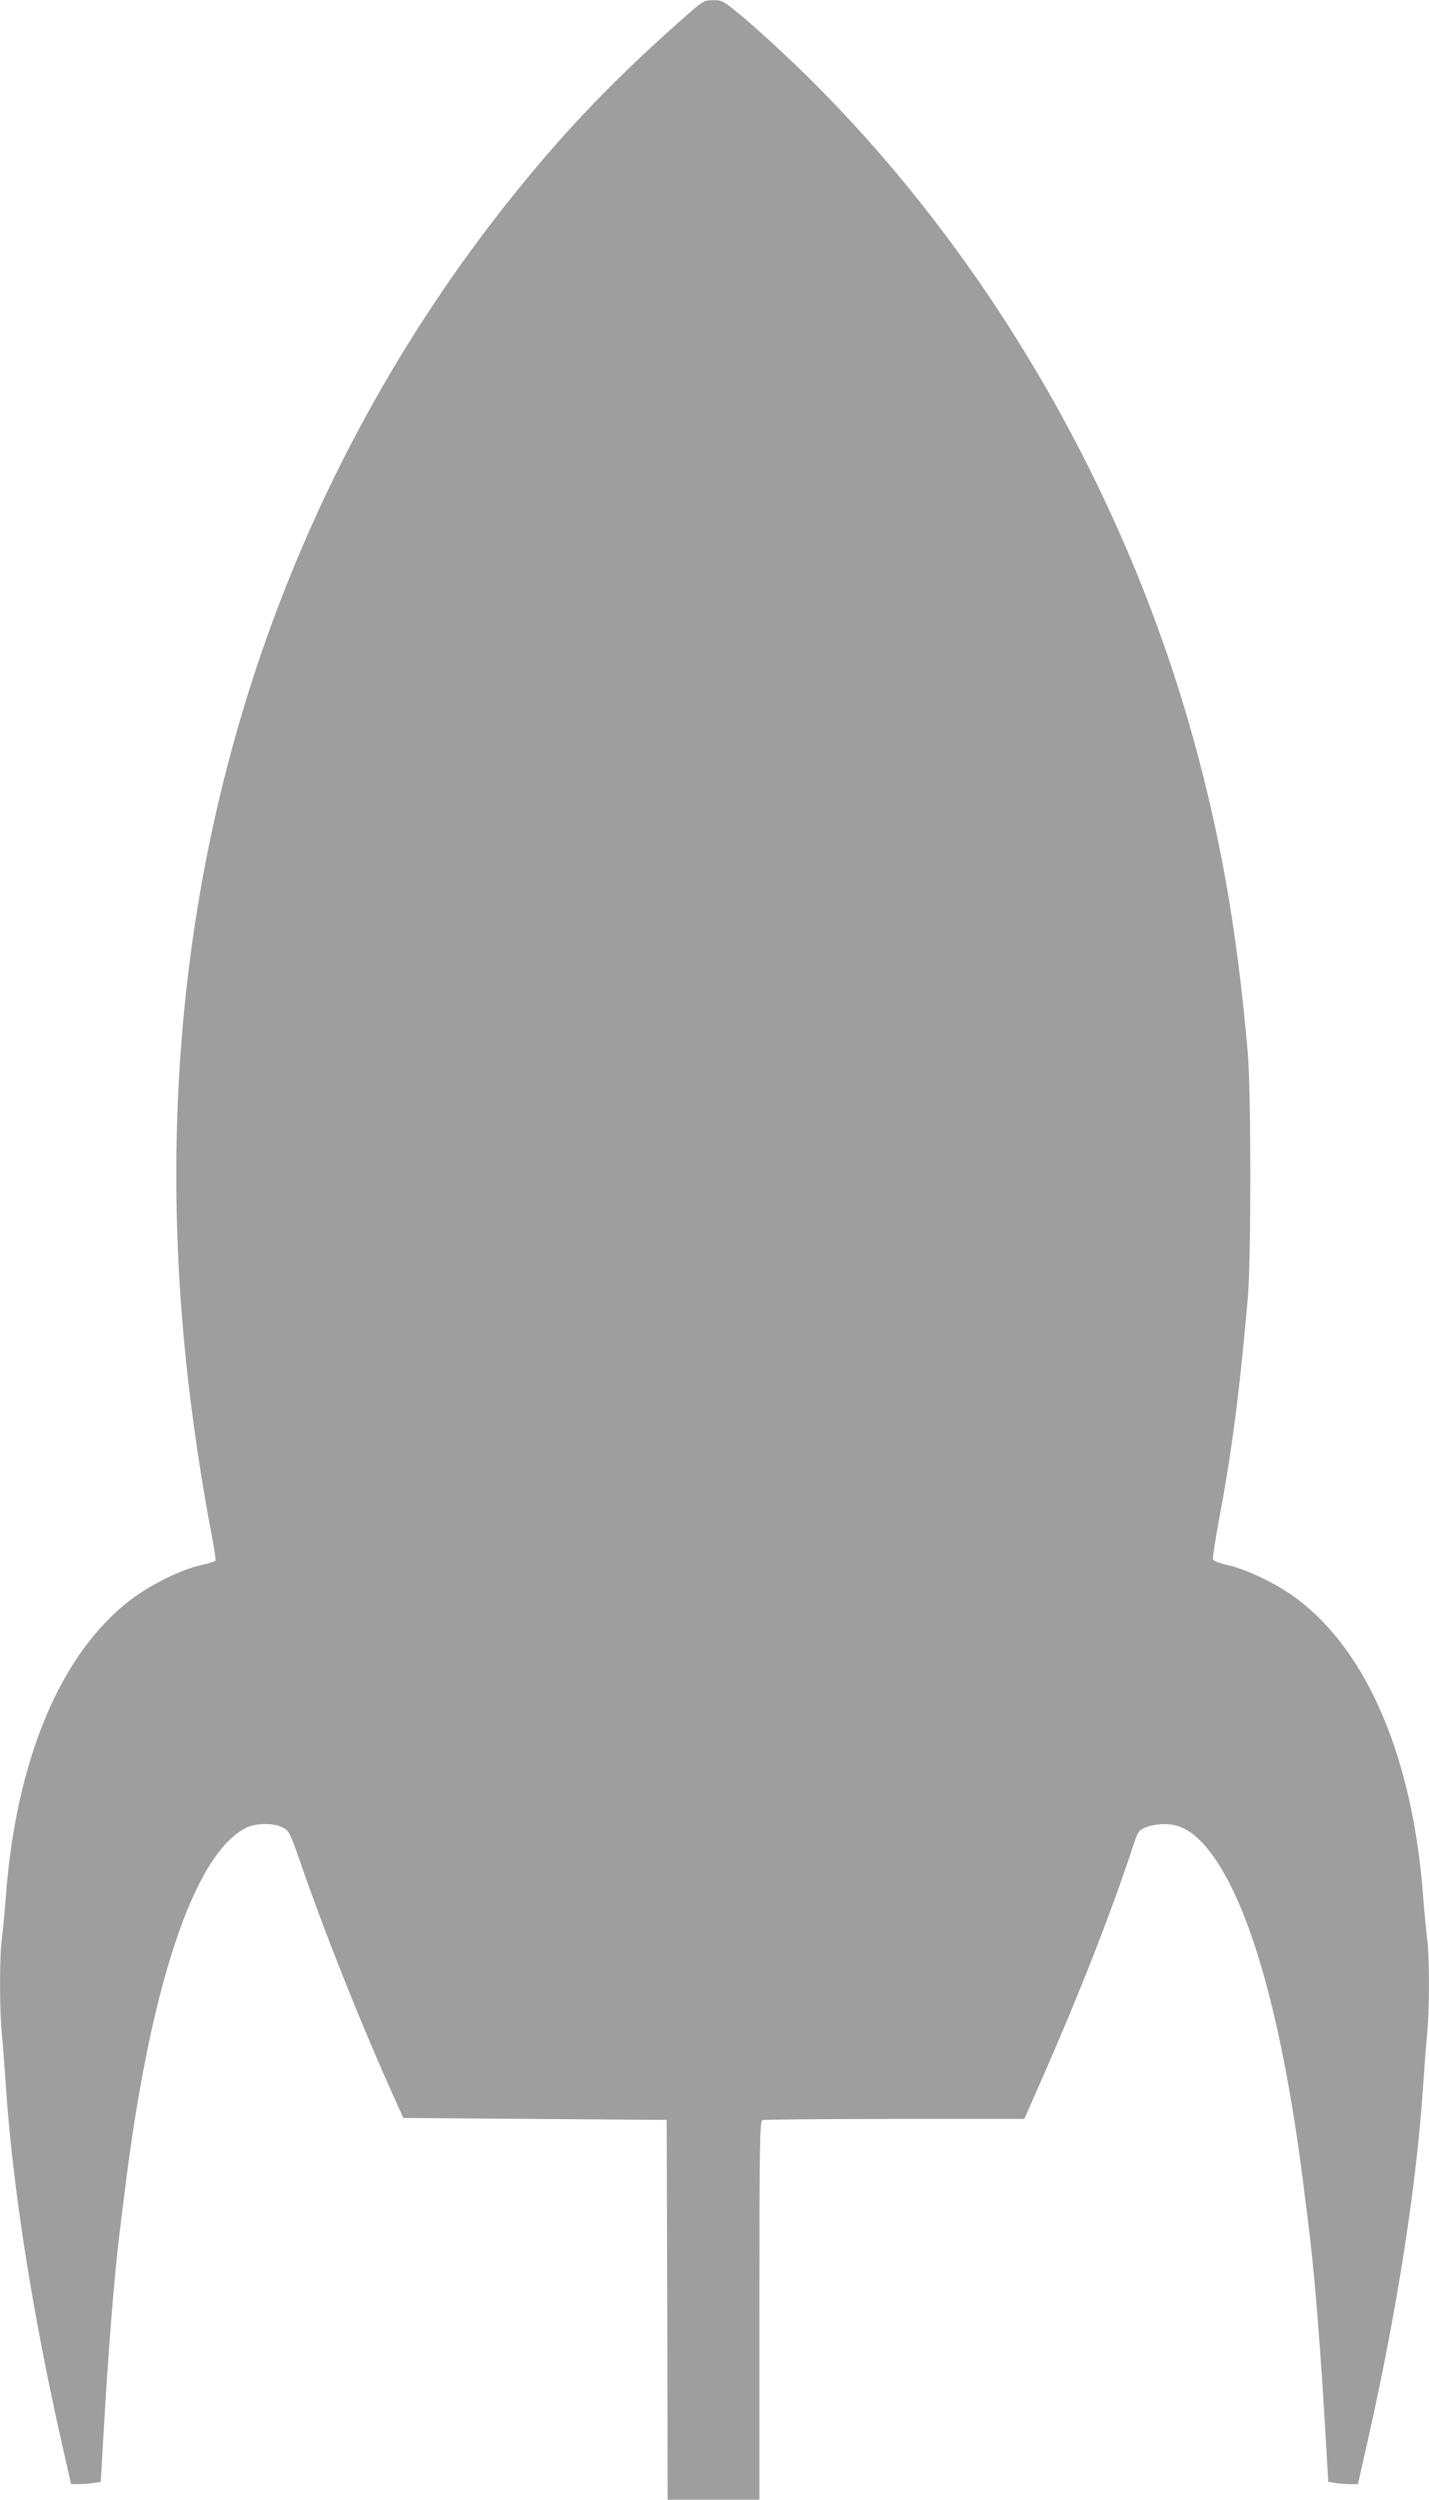 <?xml version="1.0" standalone="no"?>
<!DOCTYPE svg PUBLIC "-//W3C//DTD SVG 20010904//EN"
 "http://www.w3.org/TR/2001/REC-SVG-20010904/DTD/svg10.dtd">
<svg version="1.0" xmlns="http://www.w3.org/2000/svg"
 width="732pt" height="1280pt" viewBox="0 0 732 1280"
 preserveAspectRatio="xMidYMid meet">
<g transform="translate(0,1280) scale(0.1,-0.1)"
fill="#9e9e9e" stroke="none">
<path d="M3530 12733 c-381 -334 -638 -603 -925 -963 -819 -1031 -1362 -2254
-1584 -3563 -129 -758 -152 -1550 -70 -2357 29 -291 82 -648 138 -935 10 -55
17 -103 15 -107 -2 -3 -37 -14 -77 -23 -99 -22 -255 -99 -354 -174 -360 -272
-590 -816 -643 -1521 -6 -80 -15 -175 -20 -213 -13 -88 -13 -376 0 -497 5 -52
14 -169 20 -260 34 -513 134 -1156 287 -1832 l47 -208 40 0 c23 0 57 3 77 6
l35 6 13 222 c23 411 55 817 81 1031 5 44 17 139 26 210 129 1065 355 1748
623 1885 51 26 142 27 190 2 32 -16 37 -27 91 -182 119 -345 297 -793 452
-1140 l74 -165 674 -5 675 -5 3 -972 2 -973 235 0 235 0 0 969 c0 874 2 969
16 975 9 3 314 6 678 6 l663 0 96 218 c187 425 350 841 461 1179 26 77 29 82
67 97 22 9 64 16 95 16 96 0 177 -57 264 -187 196 -292 354 -891 454 -1718 9
-71 21 -166 26 -210 26 -214 58 -620 81 -1031 l13 -222 35 -6 c20 -3 54 -6 77
-6 l40 0 47 208 c153 676 253 1319 287 1832 6 91 15 208 20 260 13 121 13 409
0 497 -5 38 -14 133 -20 213 -53 705 -283 1249 -643 1521 -99 75 -256 152
-355 174 -40 9 -76 22 -78 29 -3 7 9 86 25 175 70 370 109 666 153 1166 17
191 17 1050 0 1250 -56 651 -147 1158 -306 1707 -365 1252 -1067 2434 -1972
3318 -93 91 -224 211 -291 268 -118 99 -123 102 -170 101 -45 0 -53 -5 -123
-66z"/>
</g>
</svg>

